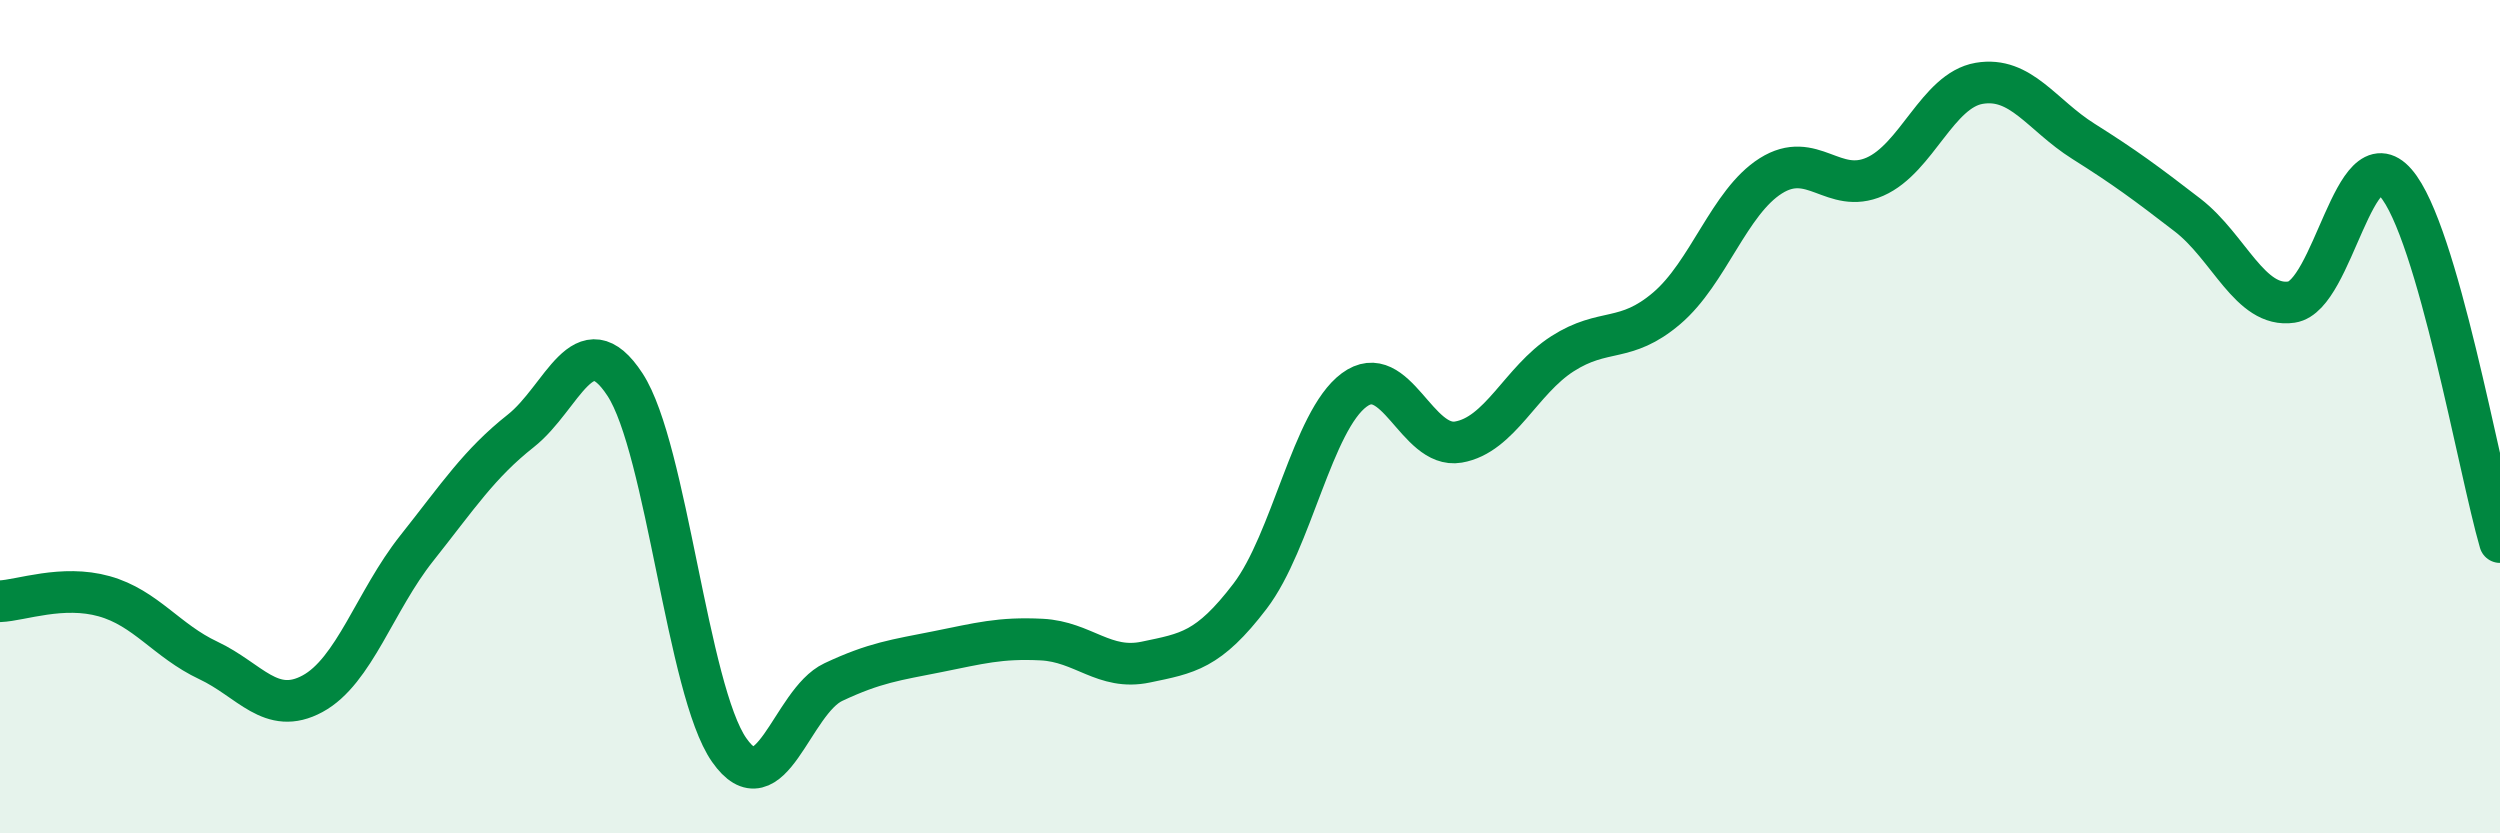 
    <svg width="60" height="20" viewBox="0 0 60 20" xmlns="http://www.w3.org/2000/svg">
      <path
        d="M 0,14.43 C 0.5,14.41 1.5,14.03 2.5,14.31 C 3.5,14.59 4,15.38 5,15.85 C 6,16.32 6.5,17.19 7.5,16.65 C 8.5,16.11 9,14.42 10,13.16 C 11,11.9 11.5,11.13 12.5,10.34 C 13.5,9.55 14,7.7 15,9.23 C 16,10.76 16.5,16.57 17.5,18 C 18.5,19.43 19,16.84 20,16.37 C 21,15.9 21.5,15.84 22.5,15.64 C 23.5,15.44 24,15.3 25,15.35 C 26,15.4 26.5,16.1 27.5,15.89 C 28.5,15.68 29,15.62 30,14.31 C 31,13 31.5,10.1 32.5,9.36 C 33.5,8.62 34,10.78 35,10.61 C 36,10.44 36.5,9.13 37.5,8.49 C 38.5,7.85 39,8.25 40,7.4 C 41,6.55 41.5,4.85 42.5,4.22 C 43.5,3.59 44,4.68 45,4.24 C 46,3.8 46.5,2.17 47.5,2 C 48.5,1.83 49,2.76 50,3.39 C 51,4.02 51.5,4.39 52.5,5.16 C 53.5,5.93 54,7.4 55,7.25 C 56,7.1 56.5,3.24 57.5,4.39 C 58.5,5.54 59.5,11.29 60,13.01L60 20L0 20Z"
        fill="#008740"
        opacity="0.1"
        stroke-linecap="round"
        stroke-linejoin="round"
      />
      <path
        d="M 0,14.43 C 0.5,14.41 1.5,14.03 2.5,14.31 C 3.5,14.59 4,15.38 5,15.85 C 6,16.32 6.5,17.19 7.5,16.65 C 8.5,16.11 9,14.42 10,13.16 C 11,11.9 11.5,11.13 12.5,10.34 C 13.5,9.55 14,7.7 15,9.23 C 16,10.76 16.5,16.57 17.5,18 C 18.5,19.43 19,16.84 20,16.37 C 21,15.9 21.5,15.84 22.5,15.64 C 23.5,15.44 24,15.3 25,15.35 C 26,15.4 26.5,16.1 27.5,15.89 C 28.5,15.68 29,15.62 30,14.31 C 31,13 31.5,10.1 32.5,9.36 C 33.5,8.62 34,10.78 35,10.61 C 36,10.44 36.5,9.13 37.5,8.49 C 38.5,7.85 39,8.25 40,7.4 C 41,6.55 41.5,4.85 42.5,4.22 C 43.5,3.59 44,4.68 45,4.24 C 46,3.8 46.5,2.17 47.5,2 C 48.5,1.83 49,2.76 50,3.39 C 51,4.02 51.5,4.39 52.5,5.16 C 53.5,5.93 54,7.4 55,7.25 C 56,7.1 56.5,3.24 57.5,4.39 C 58.5,5.54 59.5,11.29 60,13.01"
        stroke="#008740"
        stroke-width="1"
        fill="none"
        stroke-linecap="round"
        stroke-linejoin="round"
      />
    </svg>
  